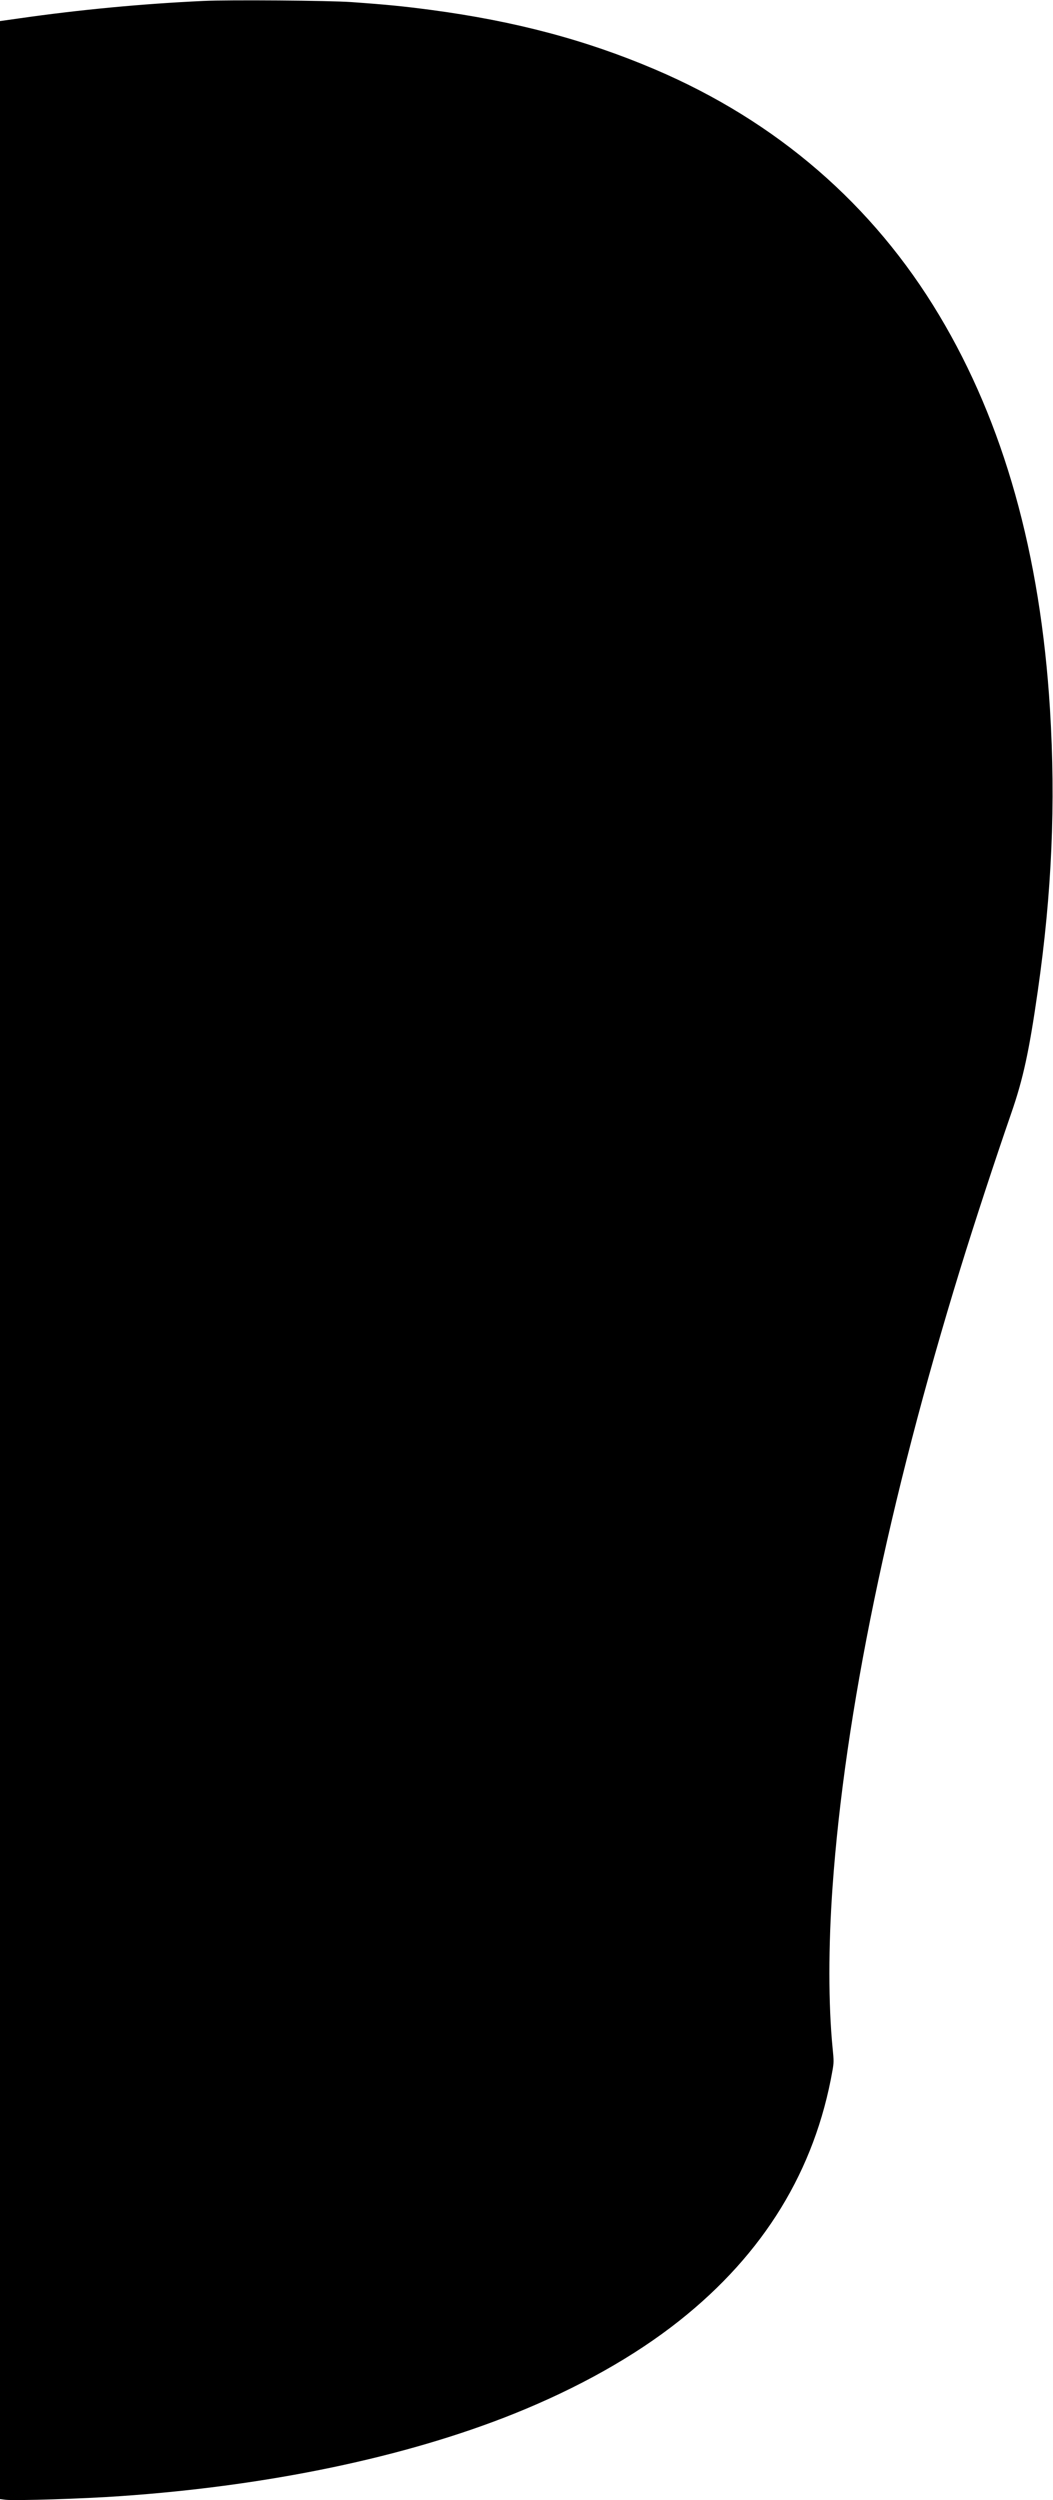 <?xml version="1.0" encoding="UTF-8" standalone="yes"?>
<svg version="1.0" xmlns="http://www.w3.org/2000/svg" width="1220" height="2894" viewBox="0 0 1220 2894" preserveAspectRatio="xMidYMid meet">
  <g transform="translate(0,2894) scale(0.1,-0.1)" fill="#000000" stroke="none">
    <path d="M2355 28929 c-709 -33 -1428 -101 -2128 -201 l-227 -32 0 -14342 0
-14342 67 -8 c116 -12 901 12 1323 42 1718 118 3311 451 4565 954 742 298
1395 664 1915 1076 980 776 1572 1742 1775 2897 16 92 17 108 1 265 -49 502
-49 1175 0 1862 142 2003 651 4462 1479 7150 166 539 402 1257 591 1803 138
397 208 719 308 1418 163 1134 208 2166 141 3259 -111 1800 -536 3314 -1283
4560 -767 1282 -1883 2246 -3297 2848 -797 339 -1616 557 -2590 687 -319 42
-505 61 -927 91 -252 18 -1413 27 -1713 13z"/>
  </g>
</svg>